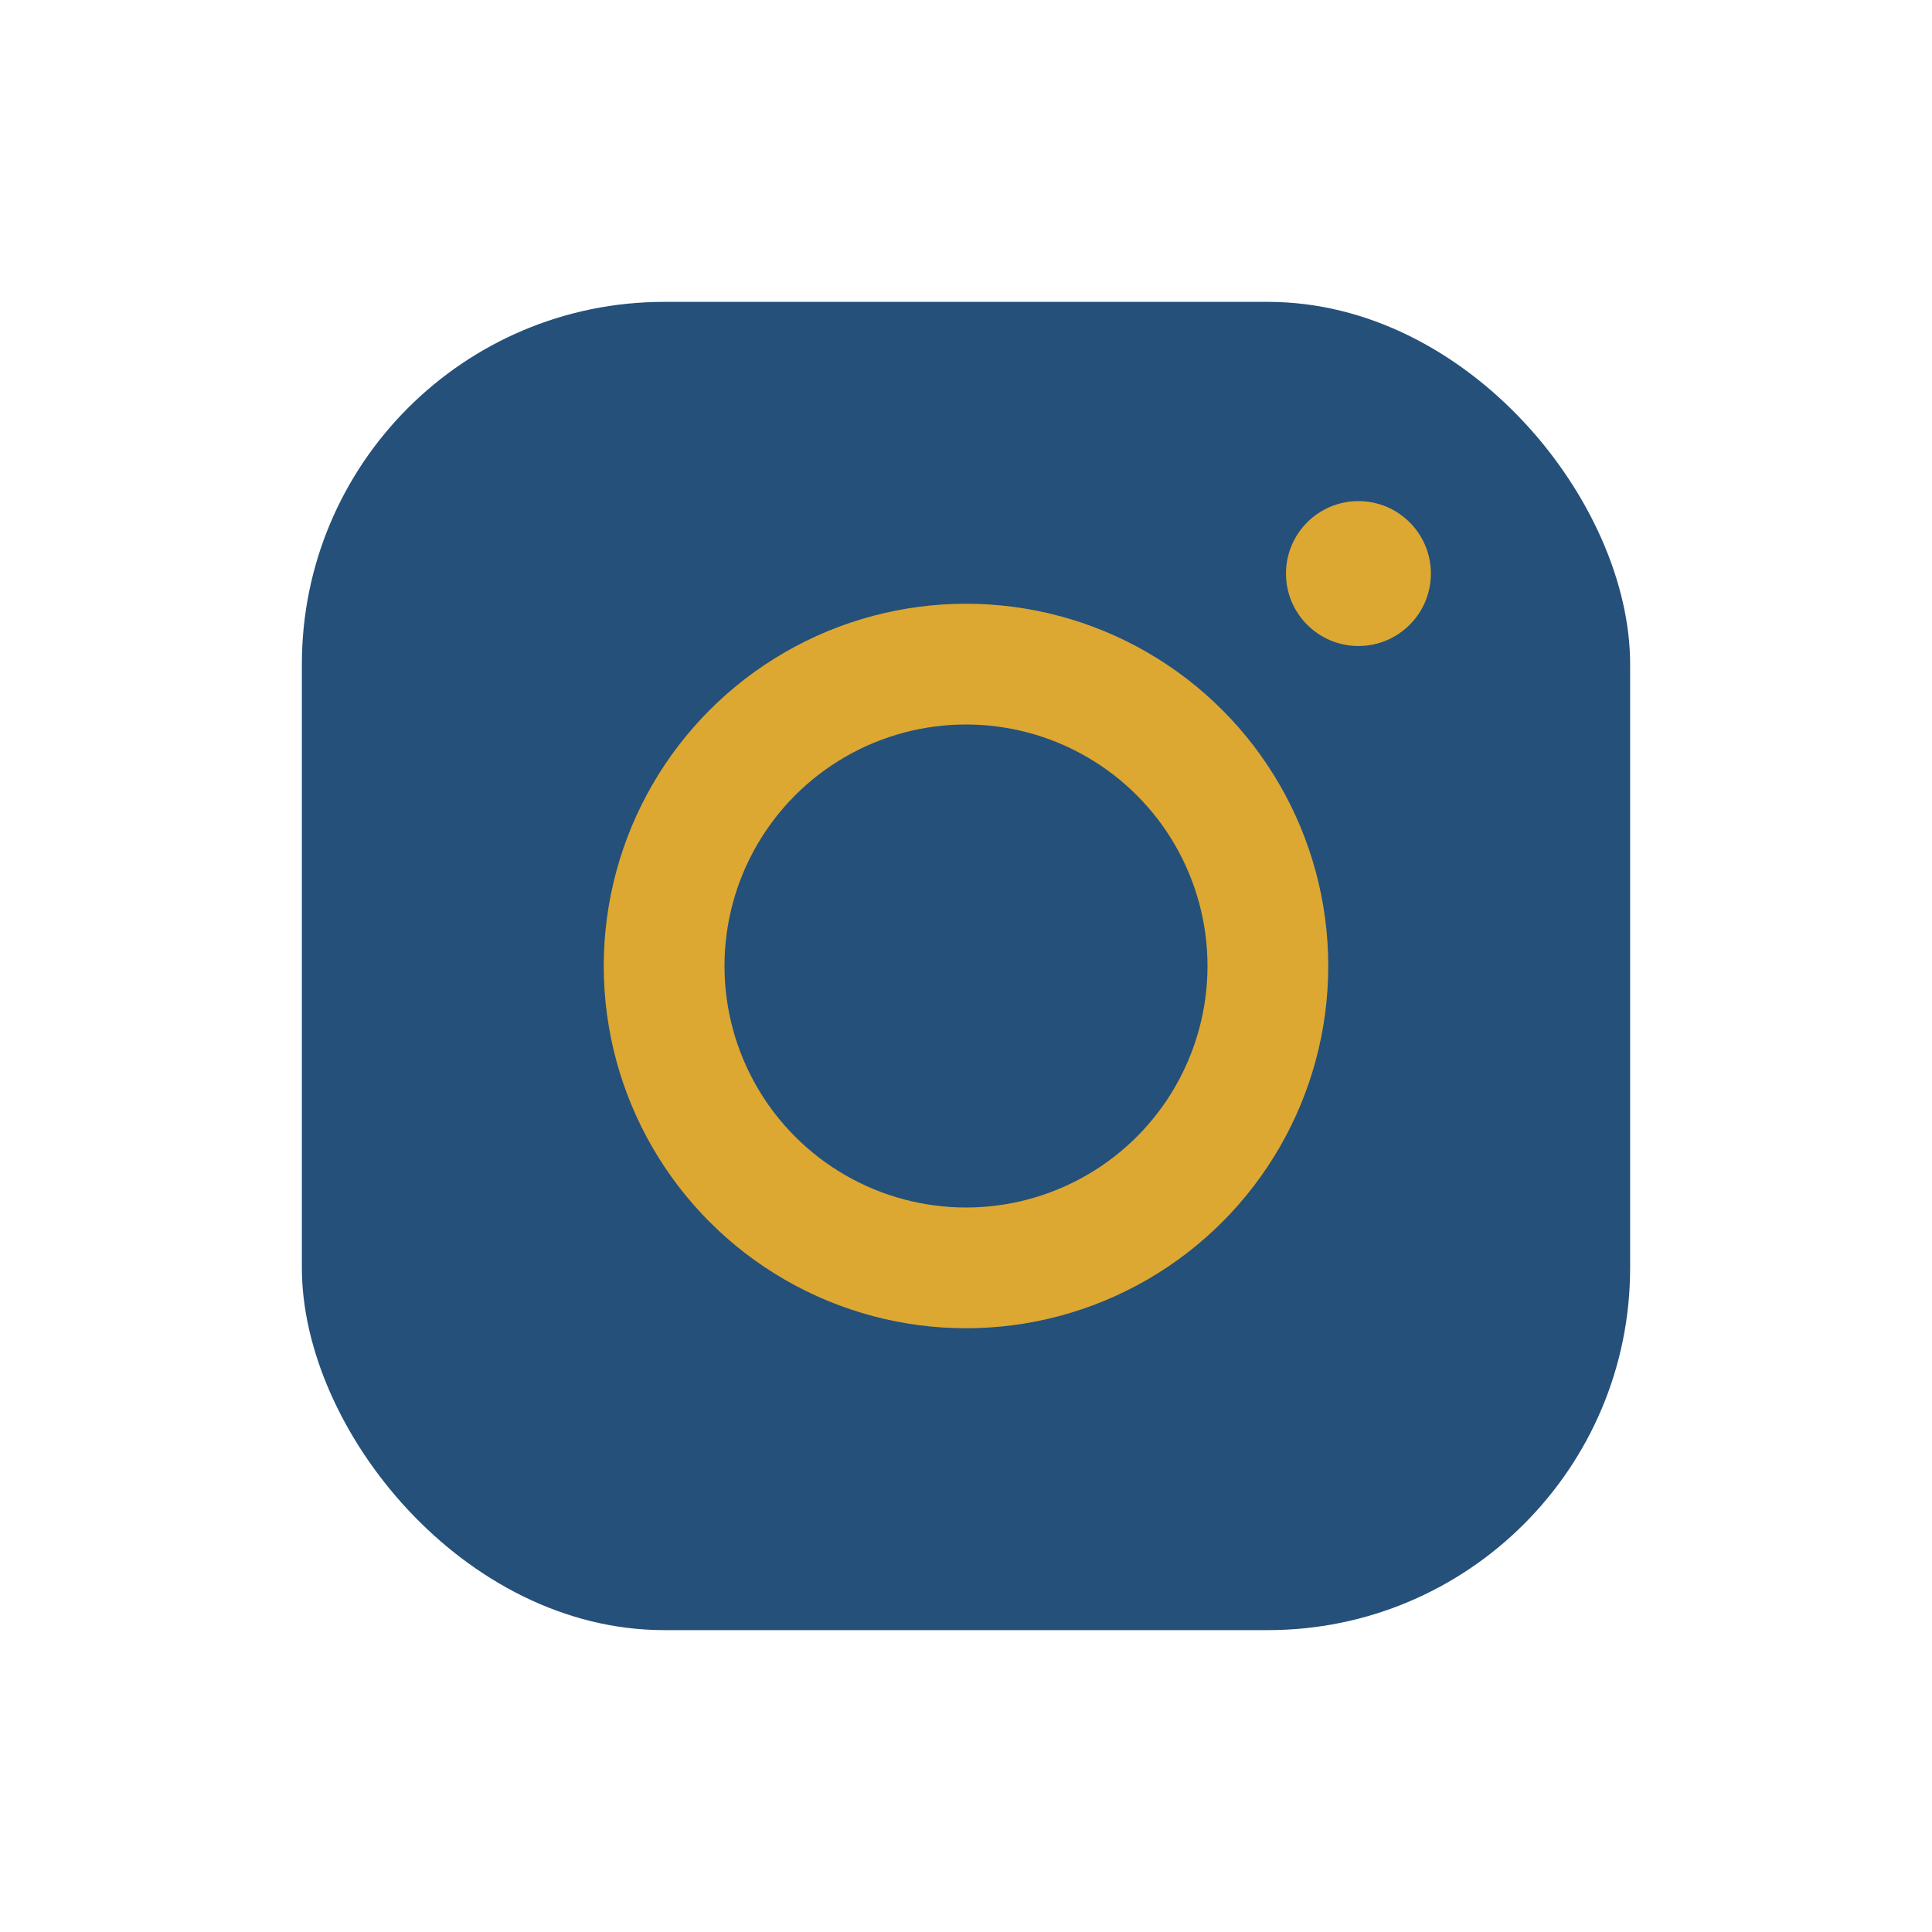 <?xml version="1.0" encoding="UTF-8"?>
<svg xmlns="http://www.w3.org/2000/svg" viewBox="0 0 32 32" width="32" height="32"><rect width="22" height="22" x="5" y="5" rx="6" fill="#25507A"/><circle cx="16" cy="16" r="5" fill="none" stroke="#DCA832" stroke-width="2"/><circle cx="22.5" cy="9.5" r="1.2" fill="#DCA832"/></svg>